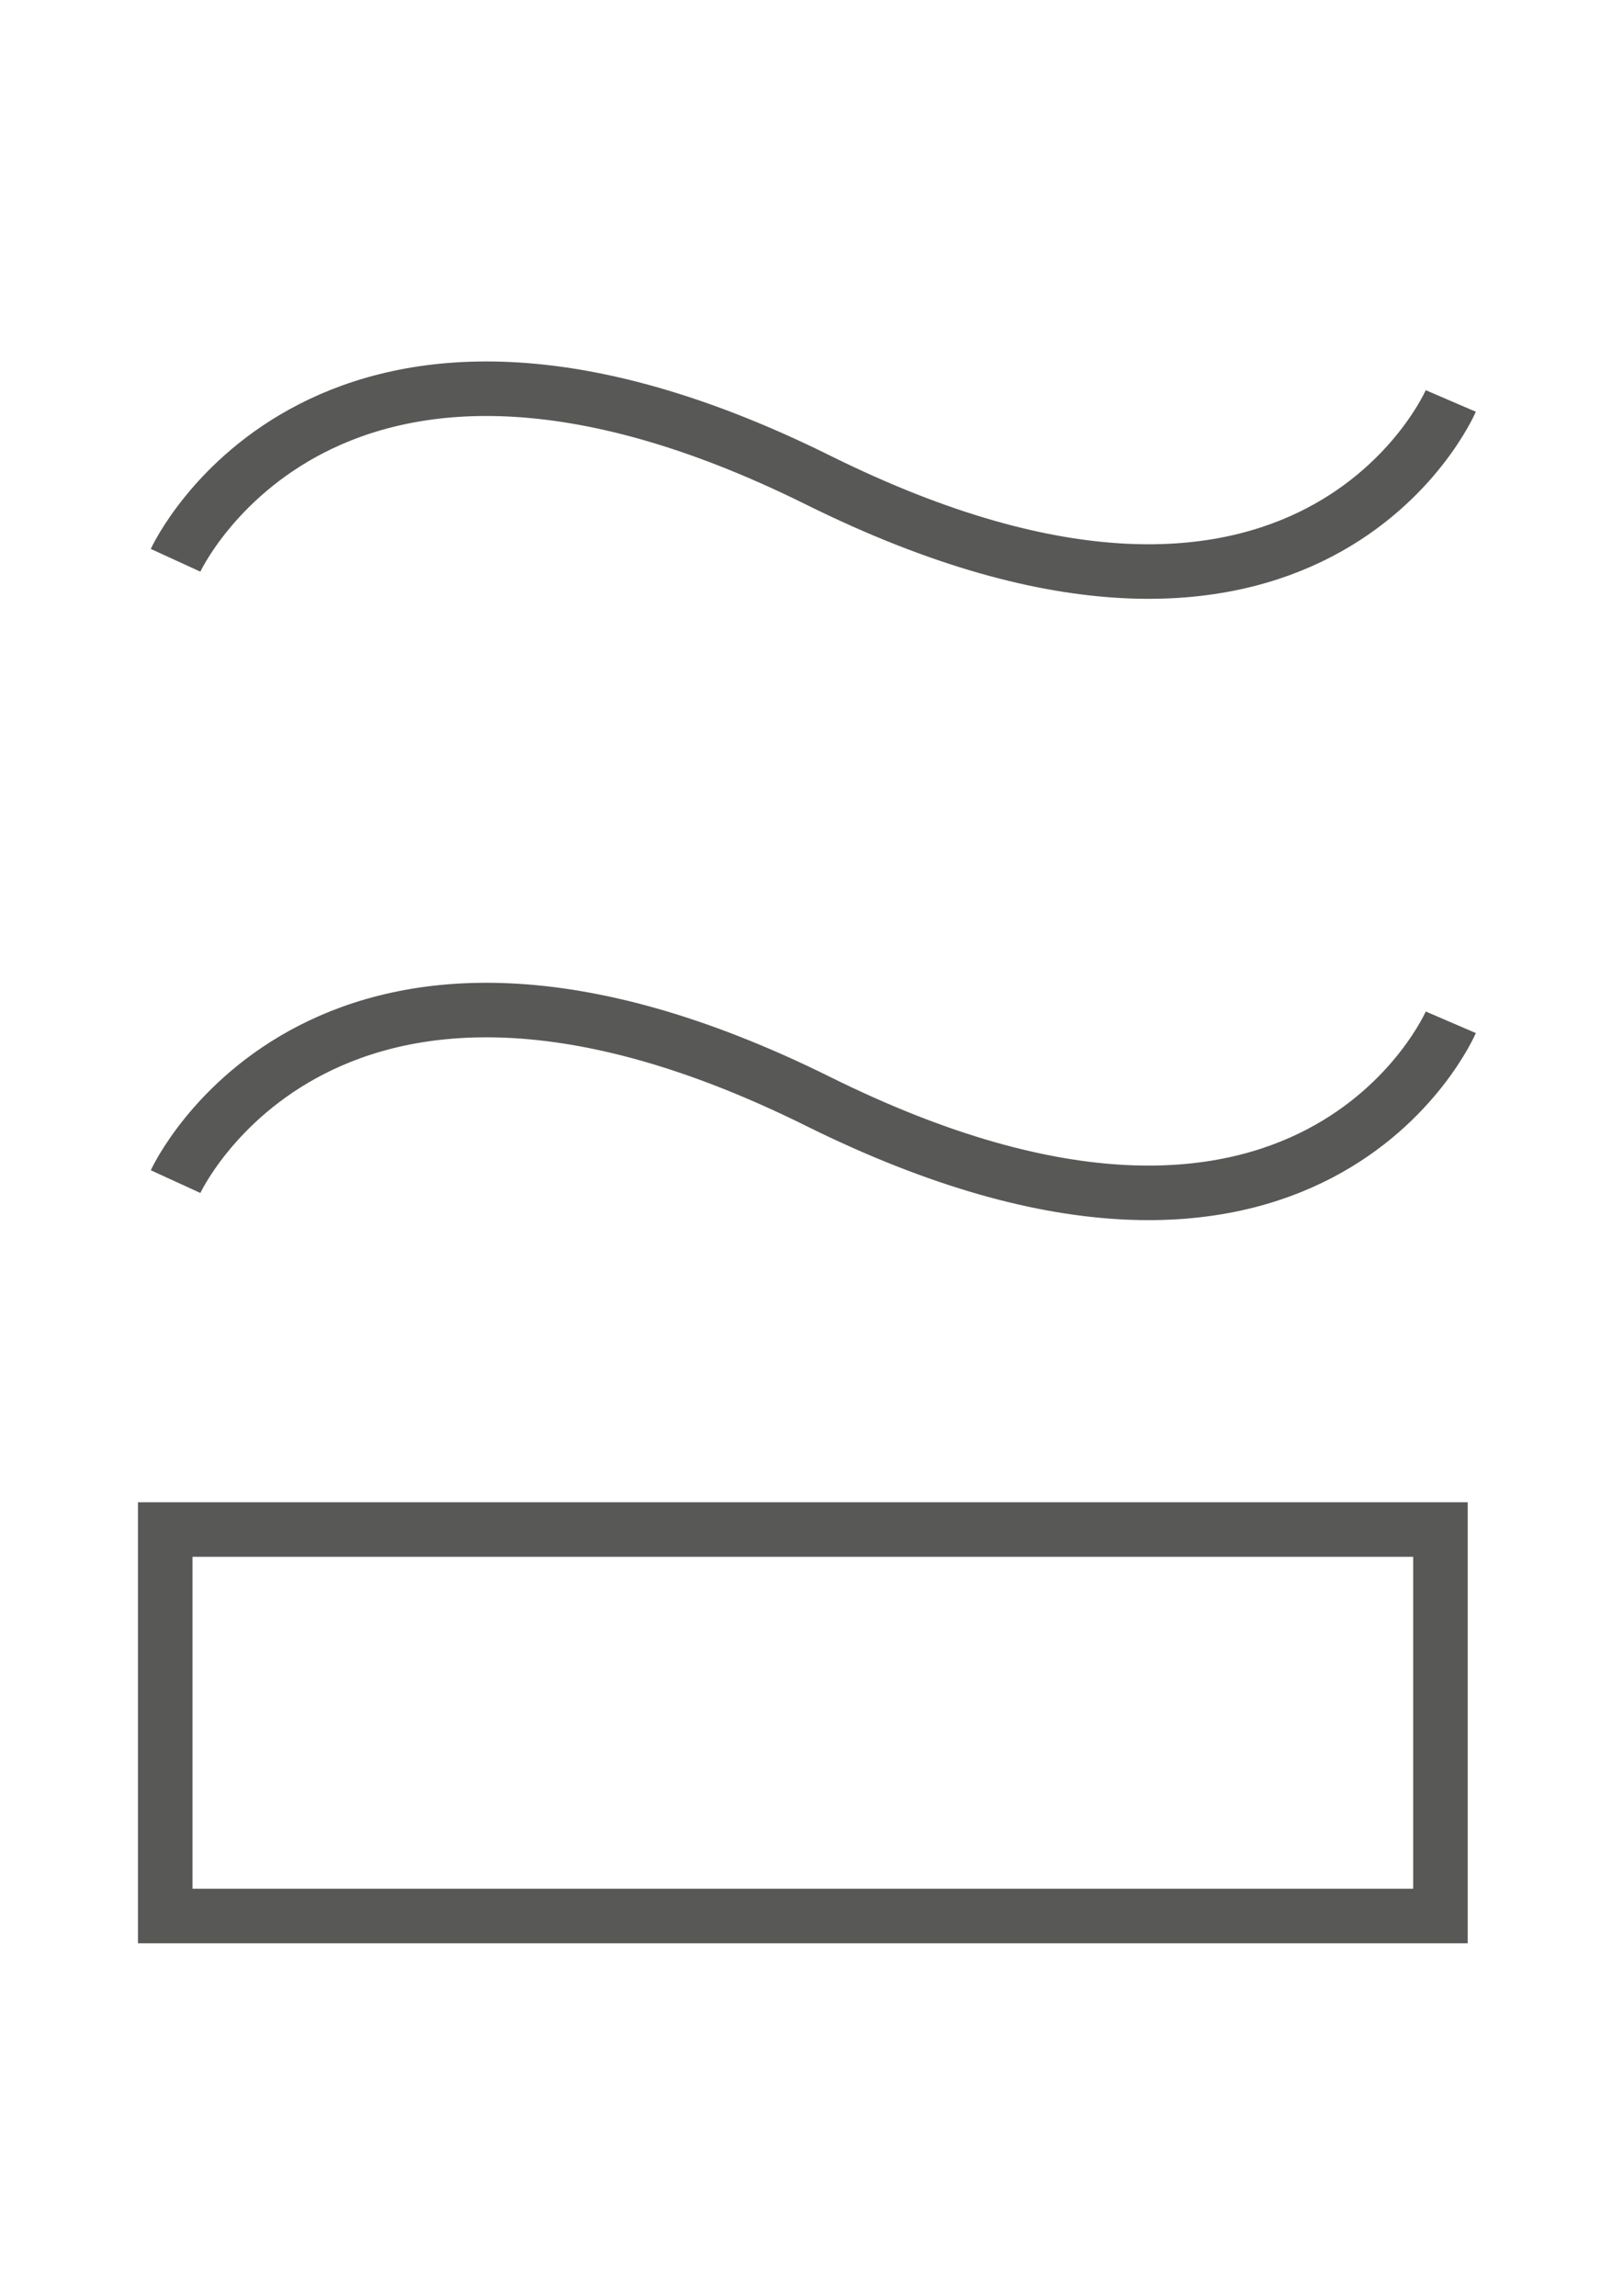 <?xml version="1.0" encoding="UTF-8"?>
<!DOCTYPE svg PUBLIC "-//W3C//DTD SVG 1.1//EN" "http://www.w3.org/Graphics/SVG/1.1/DTD/svg11.dtd">
<!-- Creator: CorelDRAW 2019 (64-Bit) -->
<svg xmlns="http://www.w3.org/2000/svg" xml:space="preserve" width="210mm" height="297mm" version="1.1" style="shape-rendering:geometricPrecision; text-rendering:geometricPrecision; image-rendering:optimizeQuality; fill-rule:evenodd; clip-rule:evenodd"
viewBox="0 0 21000 29700"
 xmlns:xlink="http://www.w3.org/1999/xlink"
 xmlns:xodm="http://www.corel.com/coreldraw/odm/2003">
 <defs>
  <style type="text/css">
   <![CDATA[
    .str0 {stroke:#585857;stroke-width:705.56;stroke-miterlimit:22.926}
    .fil0 {fill:none}
   ]]>
  </style>
 </defs>
 <g id="Layer_x0020_1">
  <g id="_1656512568176">
   <path class="fil0 str0" d="M2271.79 7248.29c0,0 1927.36,-4205.53 8312.02,-1038.33 6384.66,3167.2 8187.96,-1022.83 8187.96,-1022.83"/>
   <path class="fil0 str0" d="M2271.79 15286.05c0,0 1927.36,-4205.53 8312.02,-1038.33 6384.66,3167.2 8187.96,-1022.83 8187.96,-1022.83"/>
   <rect class="fil0 str0" x="2137.91" y="19786.9" width="16500" height="5000"/>
  </g>
 </g>
</svg>
